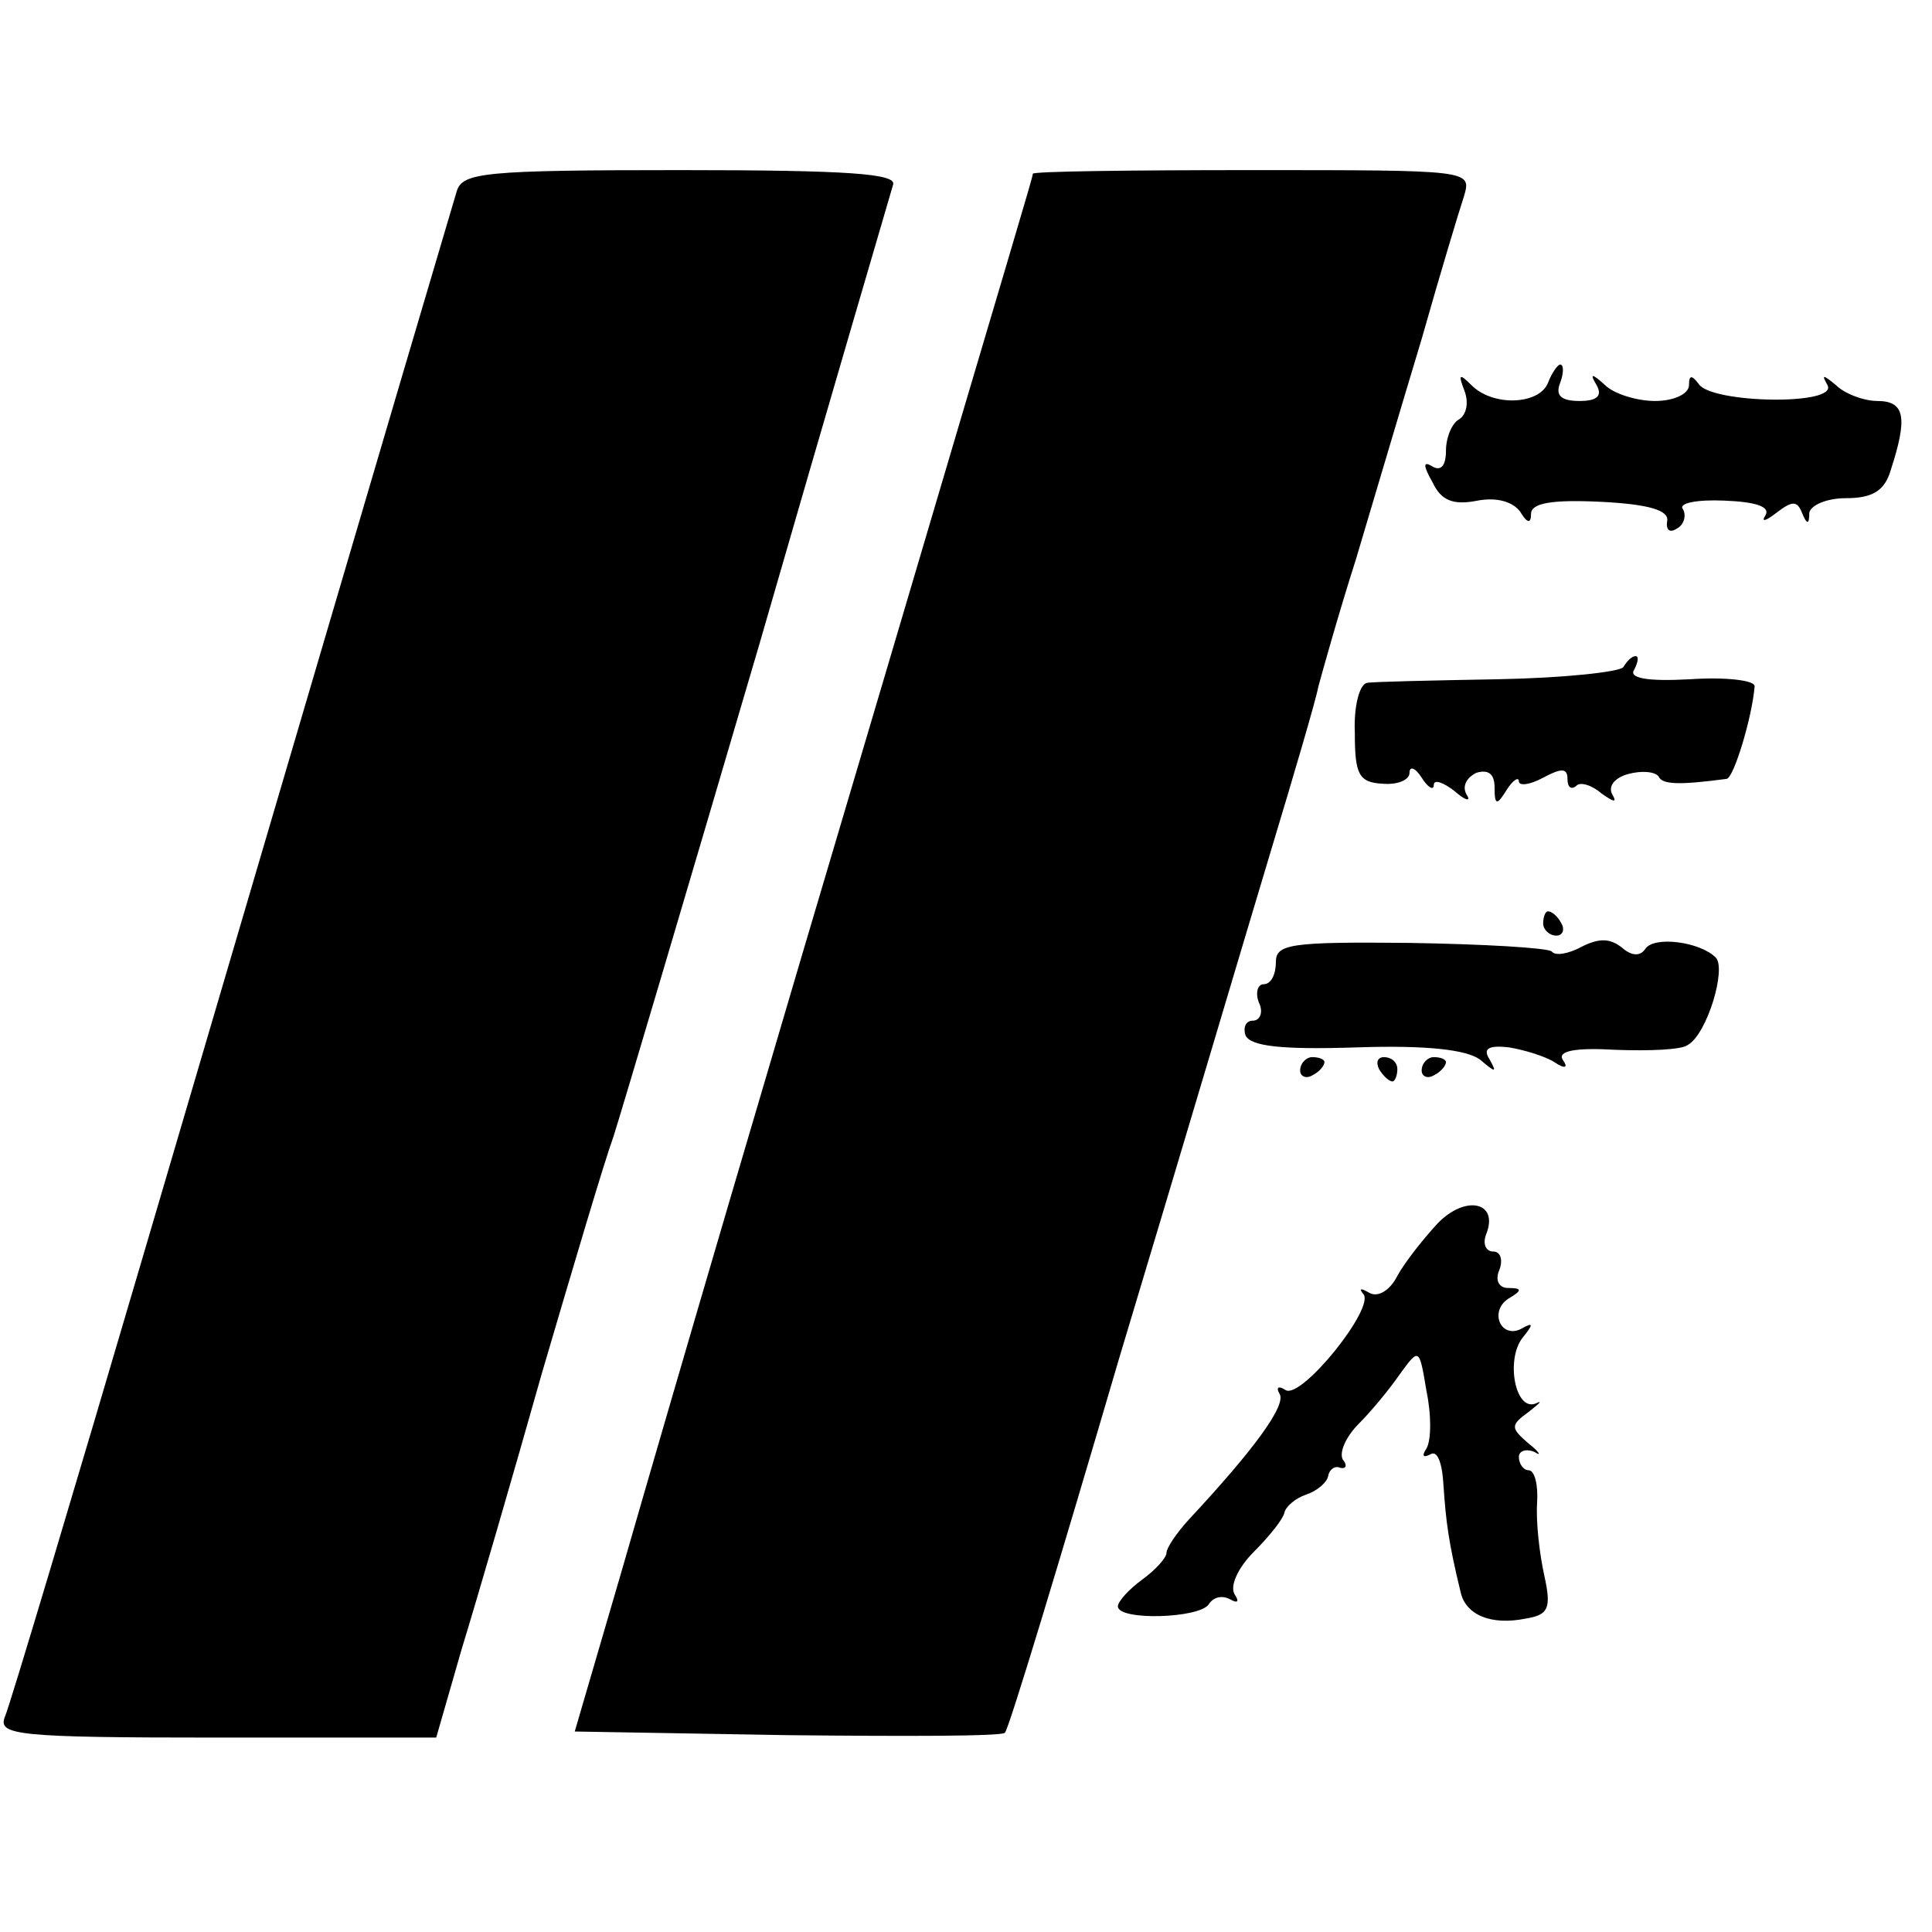 <?xml version="1.0" standalone="no"?>
<!DOCTYPE svg PUBLIC "-//W3C//DTD SVG 20010904//EN"
 "http://www.w3.org/TR/2001/REC-SVG-20010904/DTD/svg10.dtd">
<svg version="1.0" xmlns="http://www.w3.org/2000/svg"
 width="159pt" height="159pt" viewBox="0 0 159 159"
 preserveAspectRatio="xMidYMid meet">
<g transform="translate(0,159) scale(0.1,-0.1)"
fill="#000000" stroke="none">
<path d="M376 1433 c-39 -131 -170 -577 -256 -869 -60 -204 -112 -378 -116
-387 -6 -15 10 -17 175 -17 l180 0 21 73 c12 39 42 142 66 227 25 85 51 173
59 195 7 22 61 204 120 405 58 201 108 371 110 378 3 9 -36 12 -175 12 -161 0
-179 -2 -184 -17z"/>
<path d="M850 1447 c0 -3 -16 -55 -120 -407 -101 -340 -170 -575 -219 -745
l-38 -130 175 -3 c96 -1 177 -1 179 2 3 2 45 141 94 308 50 166 106 355 125
418 19 63 37 124 39 135 3 11 16 58 31 105 14 47 38 128 54 181 15 53 31 106
35 118 6 21 5 21 -174 21 -100 0 -181 -1 -181 -3z"/>
<path d="M1274 1275 c-7 -18 -45 -20 -63 -2 -10 10 -11 9 -6 -4 4 -10 2 -20
-4 -24 -6 -3 -11 -15 -11 -26 0 -12 -4 -17 -11 -13 -8 5 -8 1 0 -13 7 -15 17
-19 37 -15 16 3 29 -1 35 -9 6 -10 9 -10 9 -2 0 9 17 12 58 10 39 -2 56 -7 54
-16 -1 -7 2 -10 8 -6 6 3 8 11 5 16 -4 5 12 8 34 7 26 -1 38 -5 34 -12 -4 -6
0 -5 9 2 13 10 17 10 21 0 4 -10 6 -10 6 0 1 6 14 12 30 12 22 0 32 6 37 23
14 43 12 57 -11 57 -11 0 -27 6 -34 13 -11 9 -12 9 -7 0 9 -17 -96 -15 -106 1
-6 8 -8 7 -8 -1 0 -7 -12 -13 -28 -13 -15 0 -34 6 -41 13 -11 10 -13 10 -7 0
5 -9 0 -13 -14 -13 -16 0 -20 5 -16 15 3 8 3 15 0 15 -2 0 -7 -7 -10 -15z"/>
<path d="M1336 1041 c-3 -4 -49 -9 -103 -10 -54 -1 -103 -2 -108 -3 -6 -1 -11
-19 -10 -41 0 -34 3 -41 23 -42 12 -1 22 3 22 9 0 6 5 4 10 -4 5 -8 10 -11 10
-6 0 5 8 2 17 -5 9 -8 14 -9 10 -3 -4 7 0 14 8 18 10 3 15 -1 15 -12 0 -15 2
-15 10 -2 5 8 10 11 10 7 0 -4 9 -3 20 3 15 8 20 8 20 -1 0 -7 3 -9 7 -6 3 4
13 1 21 -6 10 -7 13 -8 9 -1 -4 7 2 14 13 17 11 3 22 2 25 -2 3 -7 18 -7 56
-2 6 1 21 51 23 76 1 5 -23 8 -53 6 -36 -2 -51 1 -46 8 3 6 4 11 1 11 -3 0 -7
-4 -10 -9z"/>
<path d="M1270 830 c0 -5 5 -10 11 -10 5 0 7 5 4 10 -3 6 -8 10 -11 10 -2 0
-4 -4 -4 -10z"/>
<path d="M1050 798 c0 -10 -4 -18 -10 -18 -5 0 -7 -7 -4 -15 4 -8 1 -15 -5
-15 -6 0 -8 -6 -6 -12 4 -9 29 -12 91 -10 59 2 91 -2 102 -10 13 -11 14 -11 8
0 -6 9 -1 12 16 10 12 -2 29 -7 37 -12 9 -6 12 -5 7 2 -4 7 10 10 44 8 27 -1
54 0 59 4 16 9 32 63 23 72 -13 13 -51 18 -58 7 -4 -6 -11 -6 -19 1 -10 8 -19
8 -33 1 -11 -6 -22 -8 -25 -4 -4 3 -56 6 -117 7 -99 1 -110 -1 -110 -16z"/>
<path d="M1070 709 c0 -5 5 -7 10 -4 6 3 10 8 10 11 0 2 -4 4 -10 4 -5 0 -10
-5 -10 -11z"/>
<path d="M1135 710 c3 -5 8 -10 11 -10 2 0 4 5 4 10 0 6 -5 10 -11 10 -5 0 -7
-4 -4 -10z"/>
<path d="M1170 709 c0 -5 5 -7 10 -4 6 3 10 8 10 11 0 2 -4 4 -10 4 -5 0 -10
-5 -10 -11z"/>
<path d="M1183 583 c-12 -13 -27 -32 -33 -43 -6 -12 -16 -18 -23 -14 -7 4 -9
4 -5 -1 10 -11 -51 -87 -64 -79 -6 4 -8 2 -5 -3 6 -9 -20 -45 -75 -104 -10
-11 -18 -23 -18 -27 0 -4 -9 -14 -20 -22 -11 -8 -20 -18 -20 -22 0 -12 68 -10
75 2 4 6 11 7 17 4 7 -4 8 -2 4 4 -4 7 3 22 16 35 13 13 24 27 25 32 1 5 9 12
18 15 9 3 17 10 18 15 1 6 6 9 10 7 5 -1 6 2 2 7 -3 6 3 19 13 29 10 10 25 28
34 41 16 22 16 22 22 -14 4 -19 4 -40 0 -47 -4 -6 -3 -8 3 -5 6 4 10 -7 11
-26 2 -29 4 -46 14 -87 4 -19 25 -28 54 -22 18 3 21 8 15 35 -4 18 -7 44 -6
60 1 15 -2 27 -7 27 -4 0 -8 5 -8 11 0 5 6 7 13 4 6 -4 4 0 -5 7 -15 13 -15
15 0 26 9 7 12 10 6 7 -17 -7 -25 36 -11 54 9 11 9 13 0 8 -17 -10 -28 13 -12
24 12 7 12 9 0 9 -7 0 -11 6 -7 15 3 8 1 15 -5 15 -6 0 -9 6 -6 14 11 27 -17
33 -40 9z"/>
</g>
</svg>
